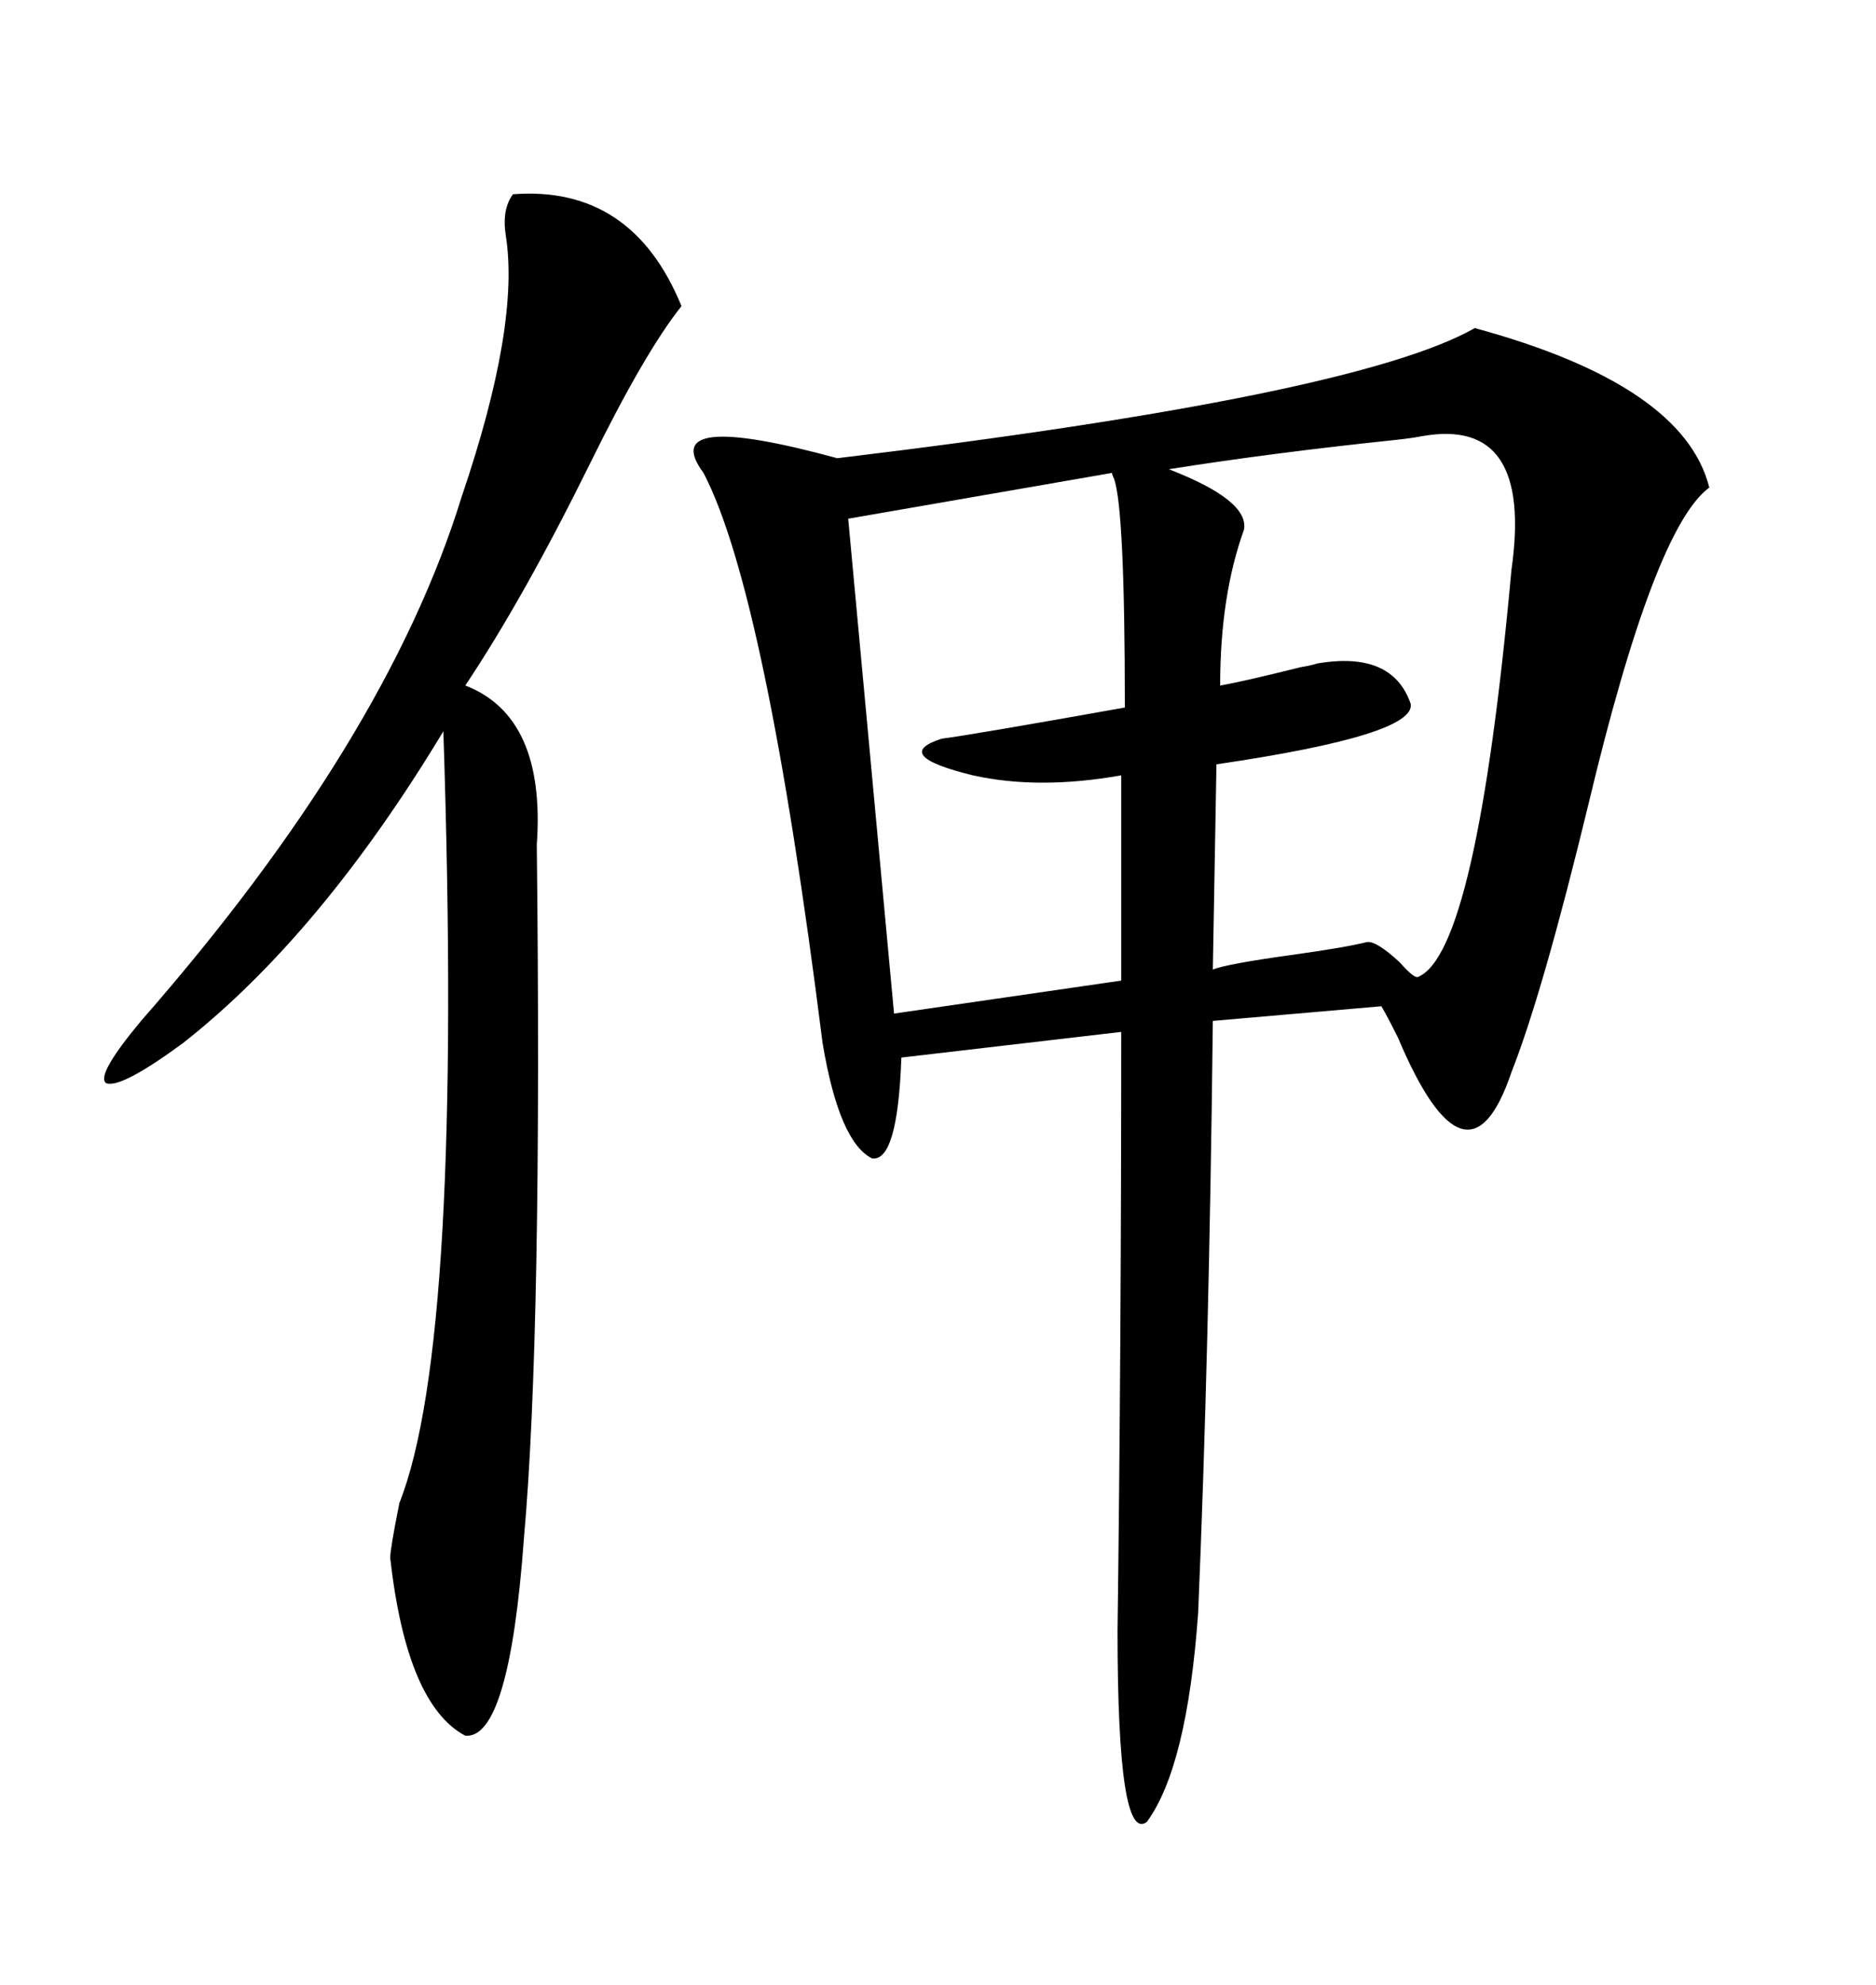 <svg xmlns="http://www.w3.org/2000/svg" xmlns:xlink="http://www.w3.org/1999/xlink" width="300" height="317.285"><path d="M235.84 52.44L235.84 52.44Q269.24 61.52 273.34 77.93L273.34 77.93Q264.55 84.38 254.00 128.61L254.00 128.61Q246.68 158.79 241.70 171.39L241.70 171.39Q234.67 192.19 223.54 165.82L223.54 165.82Q221.78 162.30 220.90 160.84L220.90 160.84L193.95 163.18Q193.36 216.21 191.60 257.81L191.60 257.81Q189.84 282.42 183.40 291.21L183.40 291.21Q178.71 294.73 178.71 260.74L178.71 260.74Q179.30 215.33 179.30 164.94L179.30 164.94L144.14 169.04Q143.55 185.74 139.45 185.16L139.45 185.16Q134.18 182.52 131.54 166.70L131.54 166.70Q122.46 94.63 112.50 75.59L112.50 75.59Q104.88 65.33 133.89 73.24L133.89 73.24Q216.80 63.28 235.84 52.44ZM108.98 48.93L108.98 48.93Q103.13 56.25 94.34 74.12L94.34 74.12Q83.79 95.51 74.41 109.57L74.41 109.57Q87.30 114.55 85.84 135.06L85.84 135.06Q86.72 212.99 83.79 245.80L83.79 245.80Q81.45 278.03 74.41 277.44L74.41 277.44Q65.04 272.46 62.40 249.02L62.40 249.02Q62.40 247.56 63.87 240.23L63.87 240.23Q74.12 214.45 70.90 116.89L70.90 116.89Q51.27 149.41 29.30 166.70L29.30 166.70Q19.34 174.02 16.99 173.14L16.99 173.14Q15.23 171.97 22.56 163.18L22.56 163.18Q61.82 118.36 73.83 79.39L73.83 79.39Q83.20 51.86 80.86 37.50L80.86 37.50Q80.27 33.40 82.03 31.05L82.03 31.05Q101.07 29.59 108.98 48.93ZM227.34 69.73L227.34 69.73Q225.88 70.02 223.24 70.31L223.24 70.31Q203.61 72.36 186.91 75L186.91 75Q199.80 79.98 198.93 84.67L198.93 84.67Q195.12 95.21 195.12 109.57L195.12 109.57Q198.63 108.98 208.01 106.64L208.01 106.64Q209.77 106.35 210.64 106.05L210.64 106.05Q222.66 104.00 225.59 112.50L225.59 112.50Q226.46 117.48 194.53 122.17L194.53 122.17L193.95 154.98Q196.00 154.10 206.54 152.64L206.54 152.64Q215.04 151.46 218.55 150.59L218.55 150.59Q220.02 150.29 223.83 153.81L223.83 153.81Q226.17 156.45 226.76 156.15L226.76 156.15Q236.13 152.34 241.70 91.11L241.70 91.11Q245.21 66.50 227.34 69.73ZM177.83 75.59L177.83 75.59L135.64 82.91L142.97 162.01L179.30 156.74L179.30 123.93Q166.11 126.27 155.57 123.93L155.57 123.93Q142.38 120.70 150.59 118.07L150.59 118.07Q155.27 117.48 179.88 113.09L179.88 113.09Q179.88 81.15 178.13 76.46L178.13 76.46Q177.83 75.88 177.83 75.59Z"/></svg>
